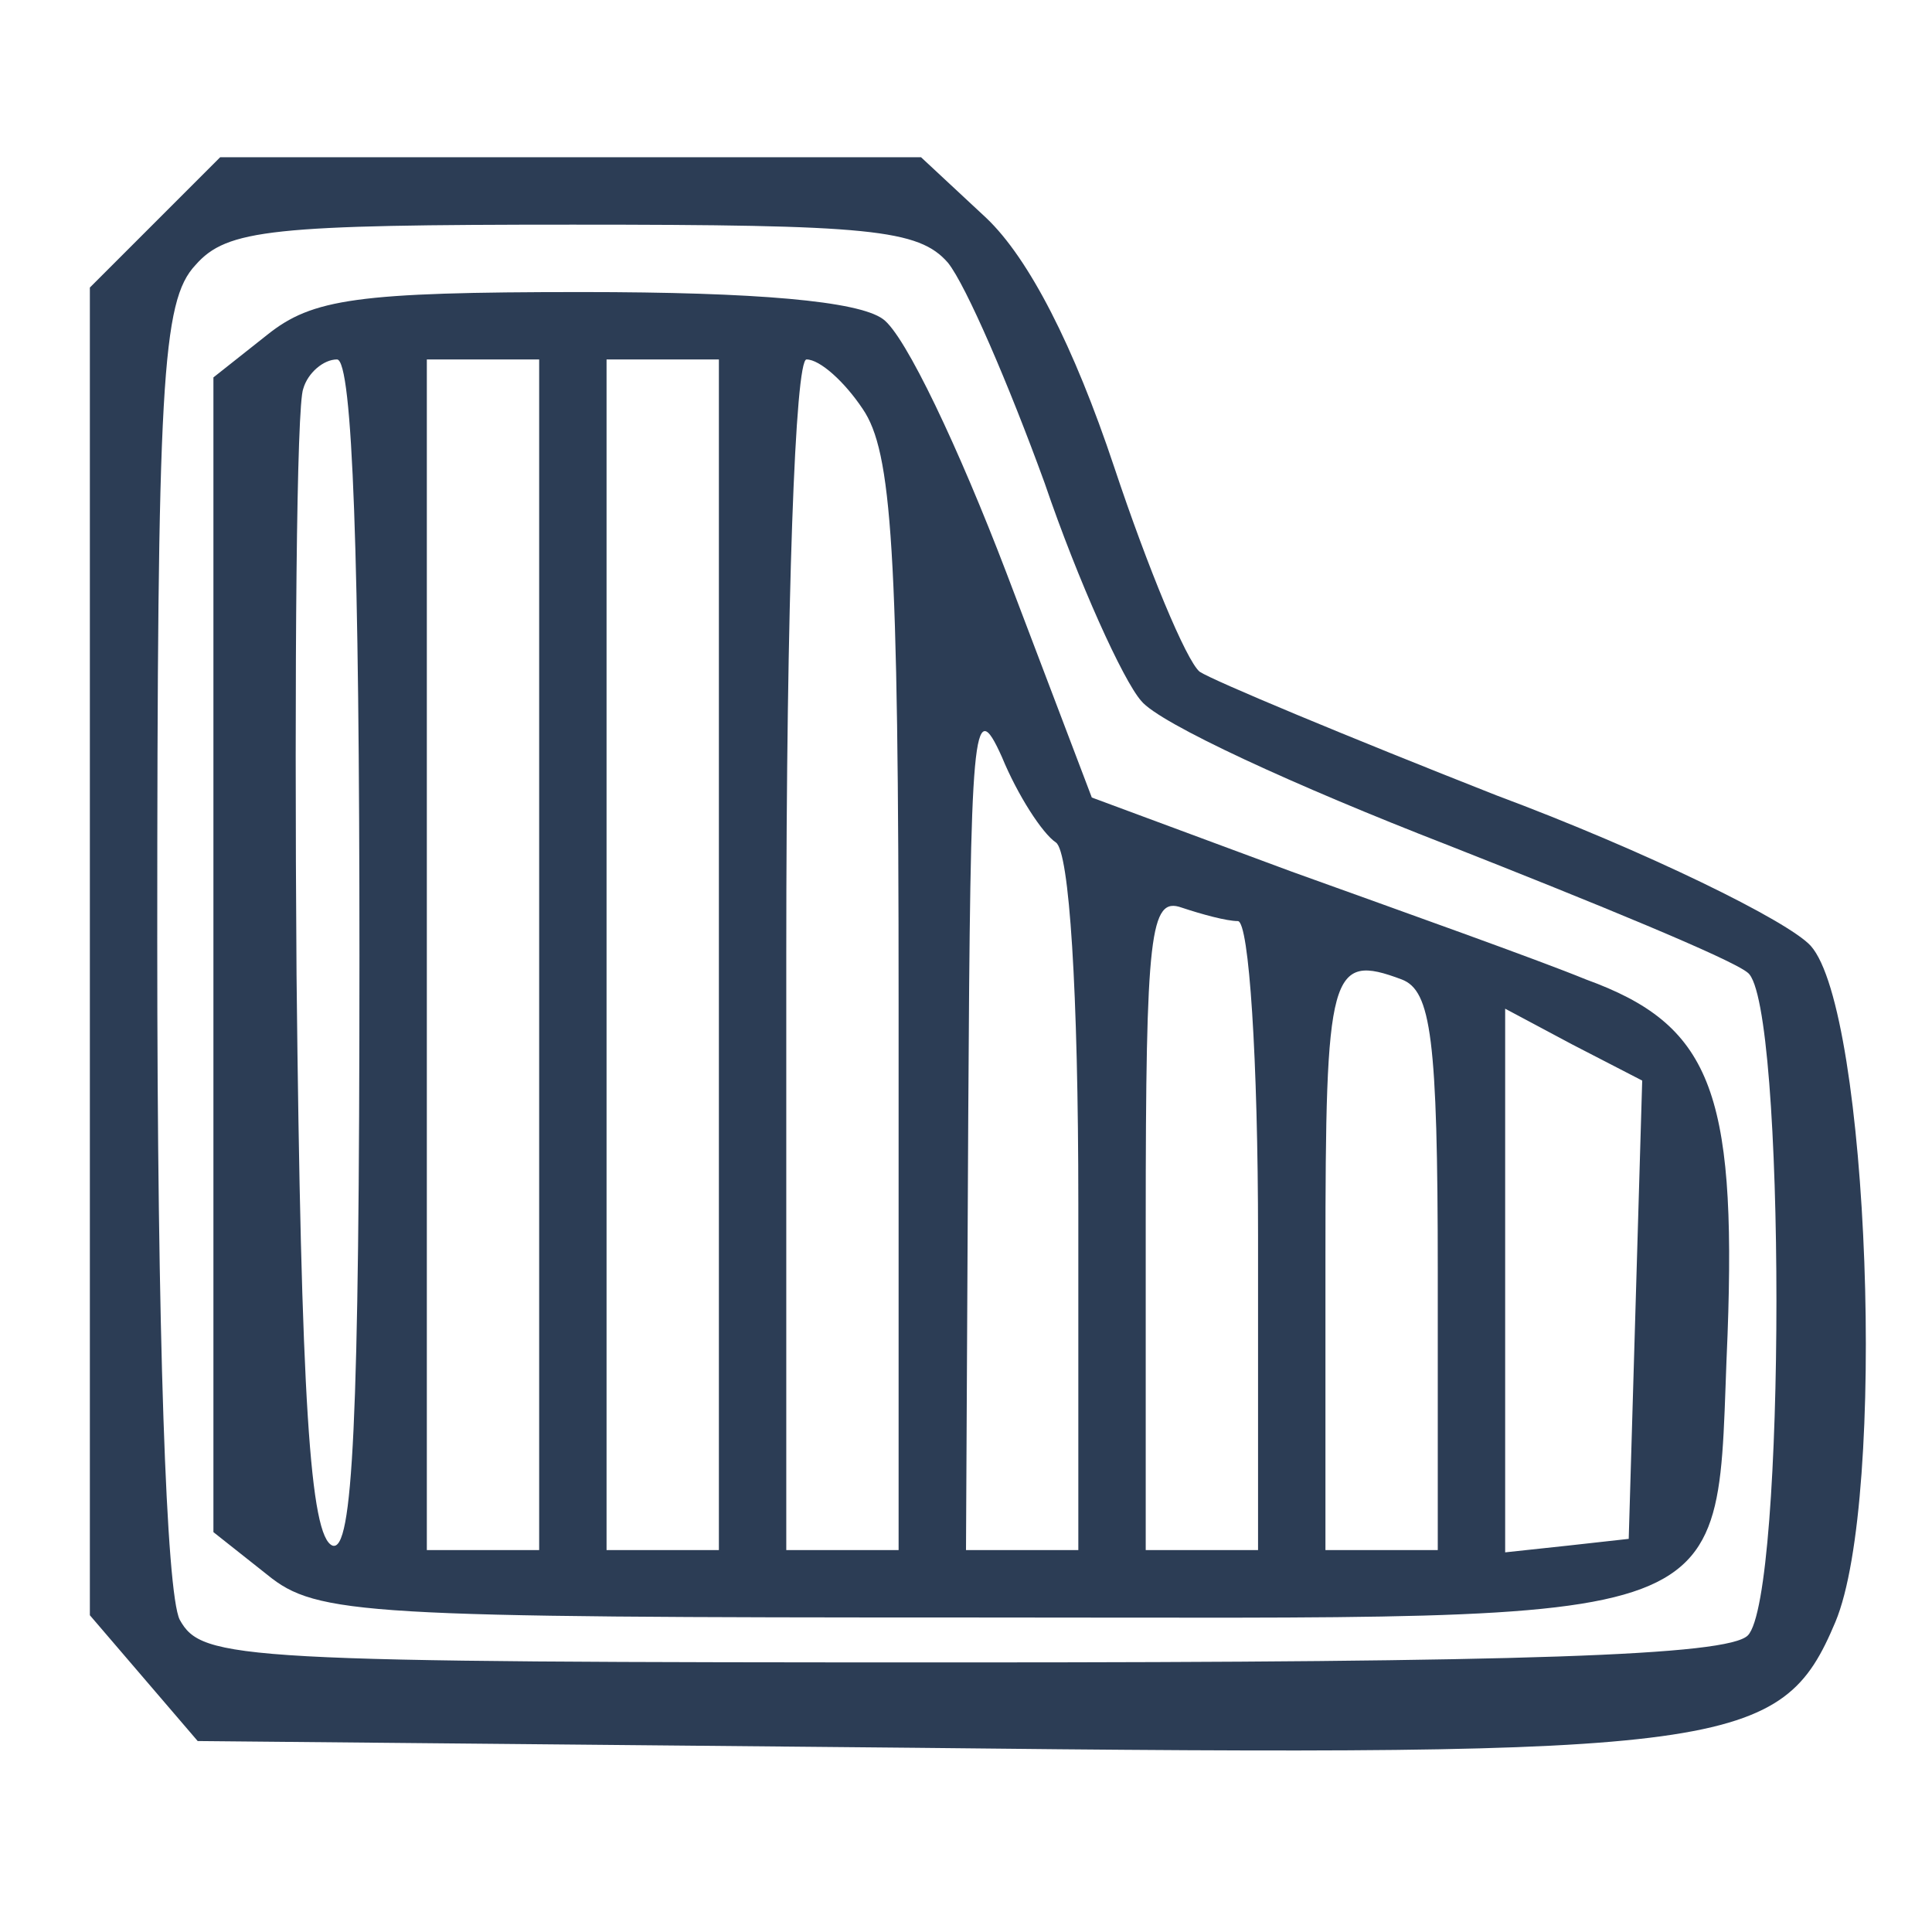 <?xml version="1.0" standalone="no"?>
<!DOCTYPE svg PUBLIC "-//W3C//DTD SVG 20010904//EN"
 "http://www.w3.org/TR/2001/REC-SVG-20010904/DTD/svg10.dtd">
<svg version="1.0" xmlns="http://www.w3.org/2000/svg"
 width="86pt" height="86pt" viewBox="0 0 86 86"
 preserveAspectRatio="xMidYMid meet">

<g transform="translate(0,86) scale(0.1,-0.1)"
fill="#2C3D55" stroke="none">
<path d="M69 761 l-29 -29 0 -296 0 -295 24 -28 24 -28 319 -3 c364 -4 386 -1
410 56 23 55 15 272 -11 301 -10 11 -73 42 -140 67 -66 26 -126 51 -132 55 -6
5 -23 46 -38 91 -18 54 -38 93 -57 111 l-29 27 -156 0 -156 0 -29 -29z m353
-18 c8 -10 27 -54 43 -98 15 -44 35 -88 43 -97 8 -10 69 -38 136 -64 66 -26
127 -51 134 -57 17 -13 17 -278 0 -295 -9 -9 -100 -12 -350 -12 -323 0 -338 1
-348 19 -6 12 -10 127 -10 302 0 249 2 285 17 301 14 16 34 18 168 18 132 0
154 -2 167 -17z"/>
<path d="M119 711 l-24 -19 0 -257 0 -257 24 -19 c22 -18 43 -19 316 -19 349
0 328 -8 334 126 4 109 -8 138 -63 158 -22 9 -81 30 -131 48 l-89 33 -38 100
c-21 55 -45 106 -55 113 -11 8 -56 12 -134 12 -100 0 -120 -3 -140 -19z m41
-277 c0 -208 -3 -265 -12 -262 -10 4 -14 65 -16 254 -1 137 0 254 3 261 2 7 9
13 15 13 7 0 10 -90 10 -266z m80 1 l0 -265 -25 0 -25 0 0 265 0 265 25 0 25
0 0 -265z m80 0 l0 -265 -25 0 -25 0 0 265 0 265 25 0 25 0 0 -265z m64 243
c13 -19 16 -62 16 -265 l0 -243 -25 0 -25 0 0 265 c0 159 4 265 9 265 6 0 17
-10 25 -22z m86 -193 c6 -4 10 -66 10 -161 l0 -154 -25 0 -25 0 1 193 c1 173
2 189 15 160 7 -17 18 -34 24 -38z m81 -35 c5 0 9 -62 9 -140 l0 -140 -25 0
-25 0 0 146 c0 129 2 145 16 140 9 -3 20 -6 25 -6z m73 -26 c13 -5 16 -26 16
-130 l0 -124 -25 0 -25 0 0 130 c0 128 2 136 34 124z m104 -147 l-3 -102 -27
-3 -28 -3 0 121 0 121 30 -16 31 -16 -3 -102z"/>
</g>
</svg>
